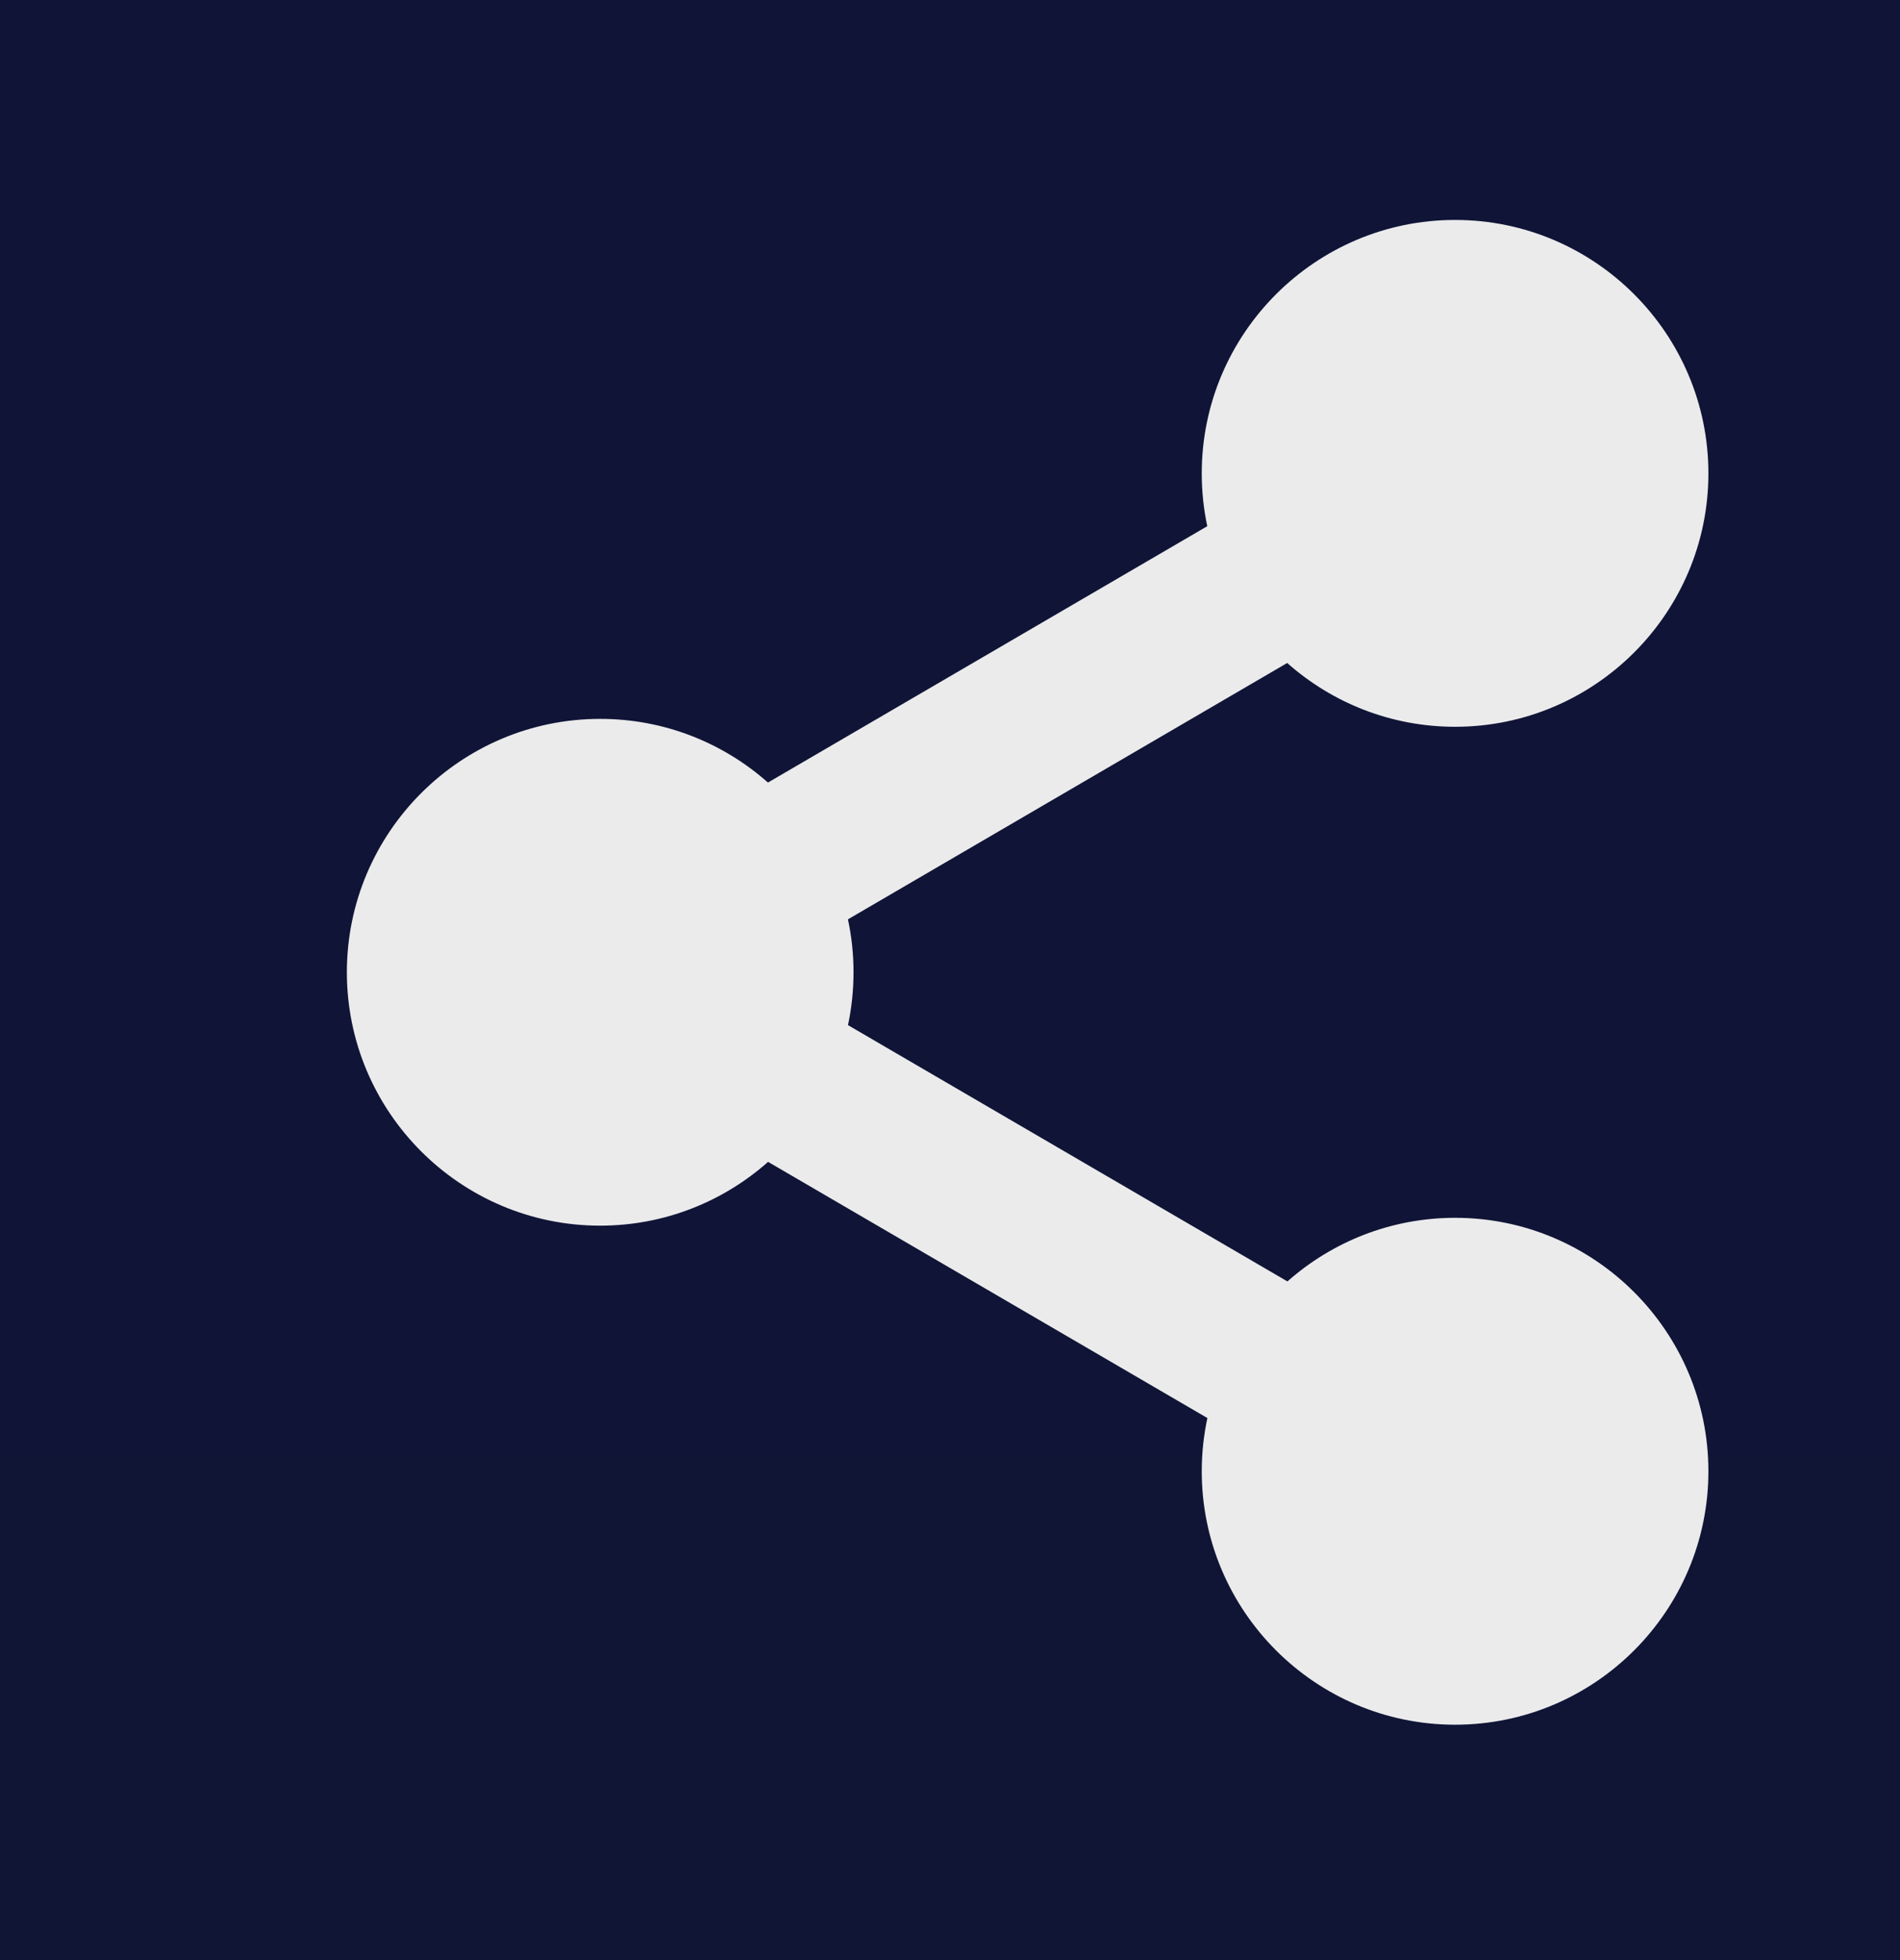 <svg width="32" height="33" viewBox="0 0 32 33" fill="none" xmlns="http://www.w3.org/2000/svg">
<rect width="32" height="33" fill="#1E1E1E"/>
<g id="375w" clip-path="url(#clip0_0_1)">
<rect width="375" height="7005.37" transform="translate(-16 -3103)" fill="url(#paint0_linear_0_1)"/>
<g id="Frame 5230">
<g id="Frame 5229">
<g id="Frame 5220">
<g id="Frame 5226">
<g id="Frame 5225">
<g id="Share">
<path id="Vector" d="M21.679 11.162C22.433 11.83 23.423 12.236 24.507 12.236C26.86 12.236 28.773 10.322 28.773 7.97C28.773 5.618 26.86 3.703 24.507 3.703C22.153 3.703 20.24 5.618 20.24 7.97C20.24 8.275 20.272 8.572 20.333 8.859L12.934 13.175C12.181 12.508 11.191 12.103 10.108 12.103C7.755 12.103 5.842 14.017 5.842 16.369C5.842 18.721 7.755 20.635 10.108 20.635C11.192 20.635 12.182 20.229 12.936 19.561L20.335 23.874C20.273 24.163 20.24 24.463 20.24 24.77C20.24 27.122 22.153 29.037 24.507 29.037C26.86 29.037 28.773 27.122 28.773 24.77C28.773 22.418 26.86 20.503 24.507 20.503C23.425 20.503 22.436 20.908 21.683 21.574L14.282 17.259C14.343 16.972 14.375 16.674 14.375 16.369C14.375 16.064 14.343 15.765 14.281 15.478L21.679 11.162Z" fill="#EBEBEC"/>
</g>
<path d="M0 -13.63H163.5V-17.63H0V-13.63ZM163.5 172.37H0V176.37H163.5V172.37Z" fill="#242775" fill-opacity="0.4" mask="url(#path-1-inside-1_0_1)"/>
</g>
</g>
</g>
</g>
</g>
</g>
<defs>
<linearGradient id="paint0_linear_0_1" x1="187.5" y1="0" x2="187.5" y2="7005.37" gradientUnits="userSpaceOnUse">
<stop stop-color="#101532"/>
<stop offset="0.25" stop-color="#101747"/>
<stop offset="0.5" stop-color="#101532"/>
<stop offset="0.75" stop-color="#101747"/>
<stop offset="1" stop-color="#101532"/>
</linearGradient>
<clipPath id="clip0_0_1">
<rect width="375" height="7005.37" fill="white" transform="translate(-16 -3103)"/>
</clipPath>
</defs>
</svg>
